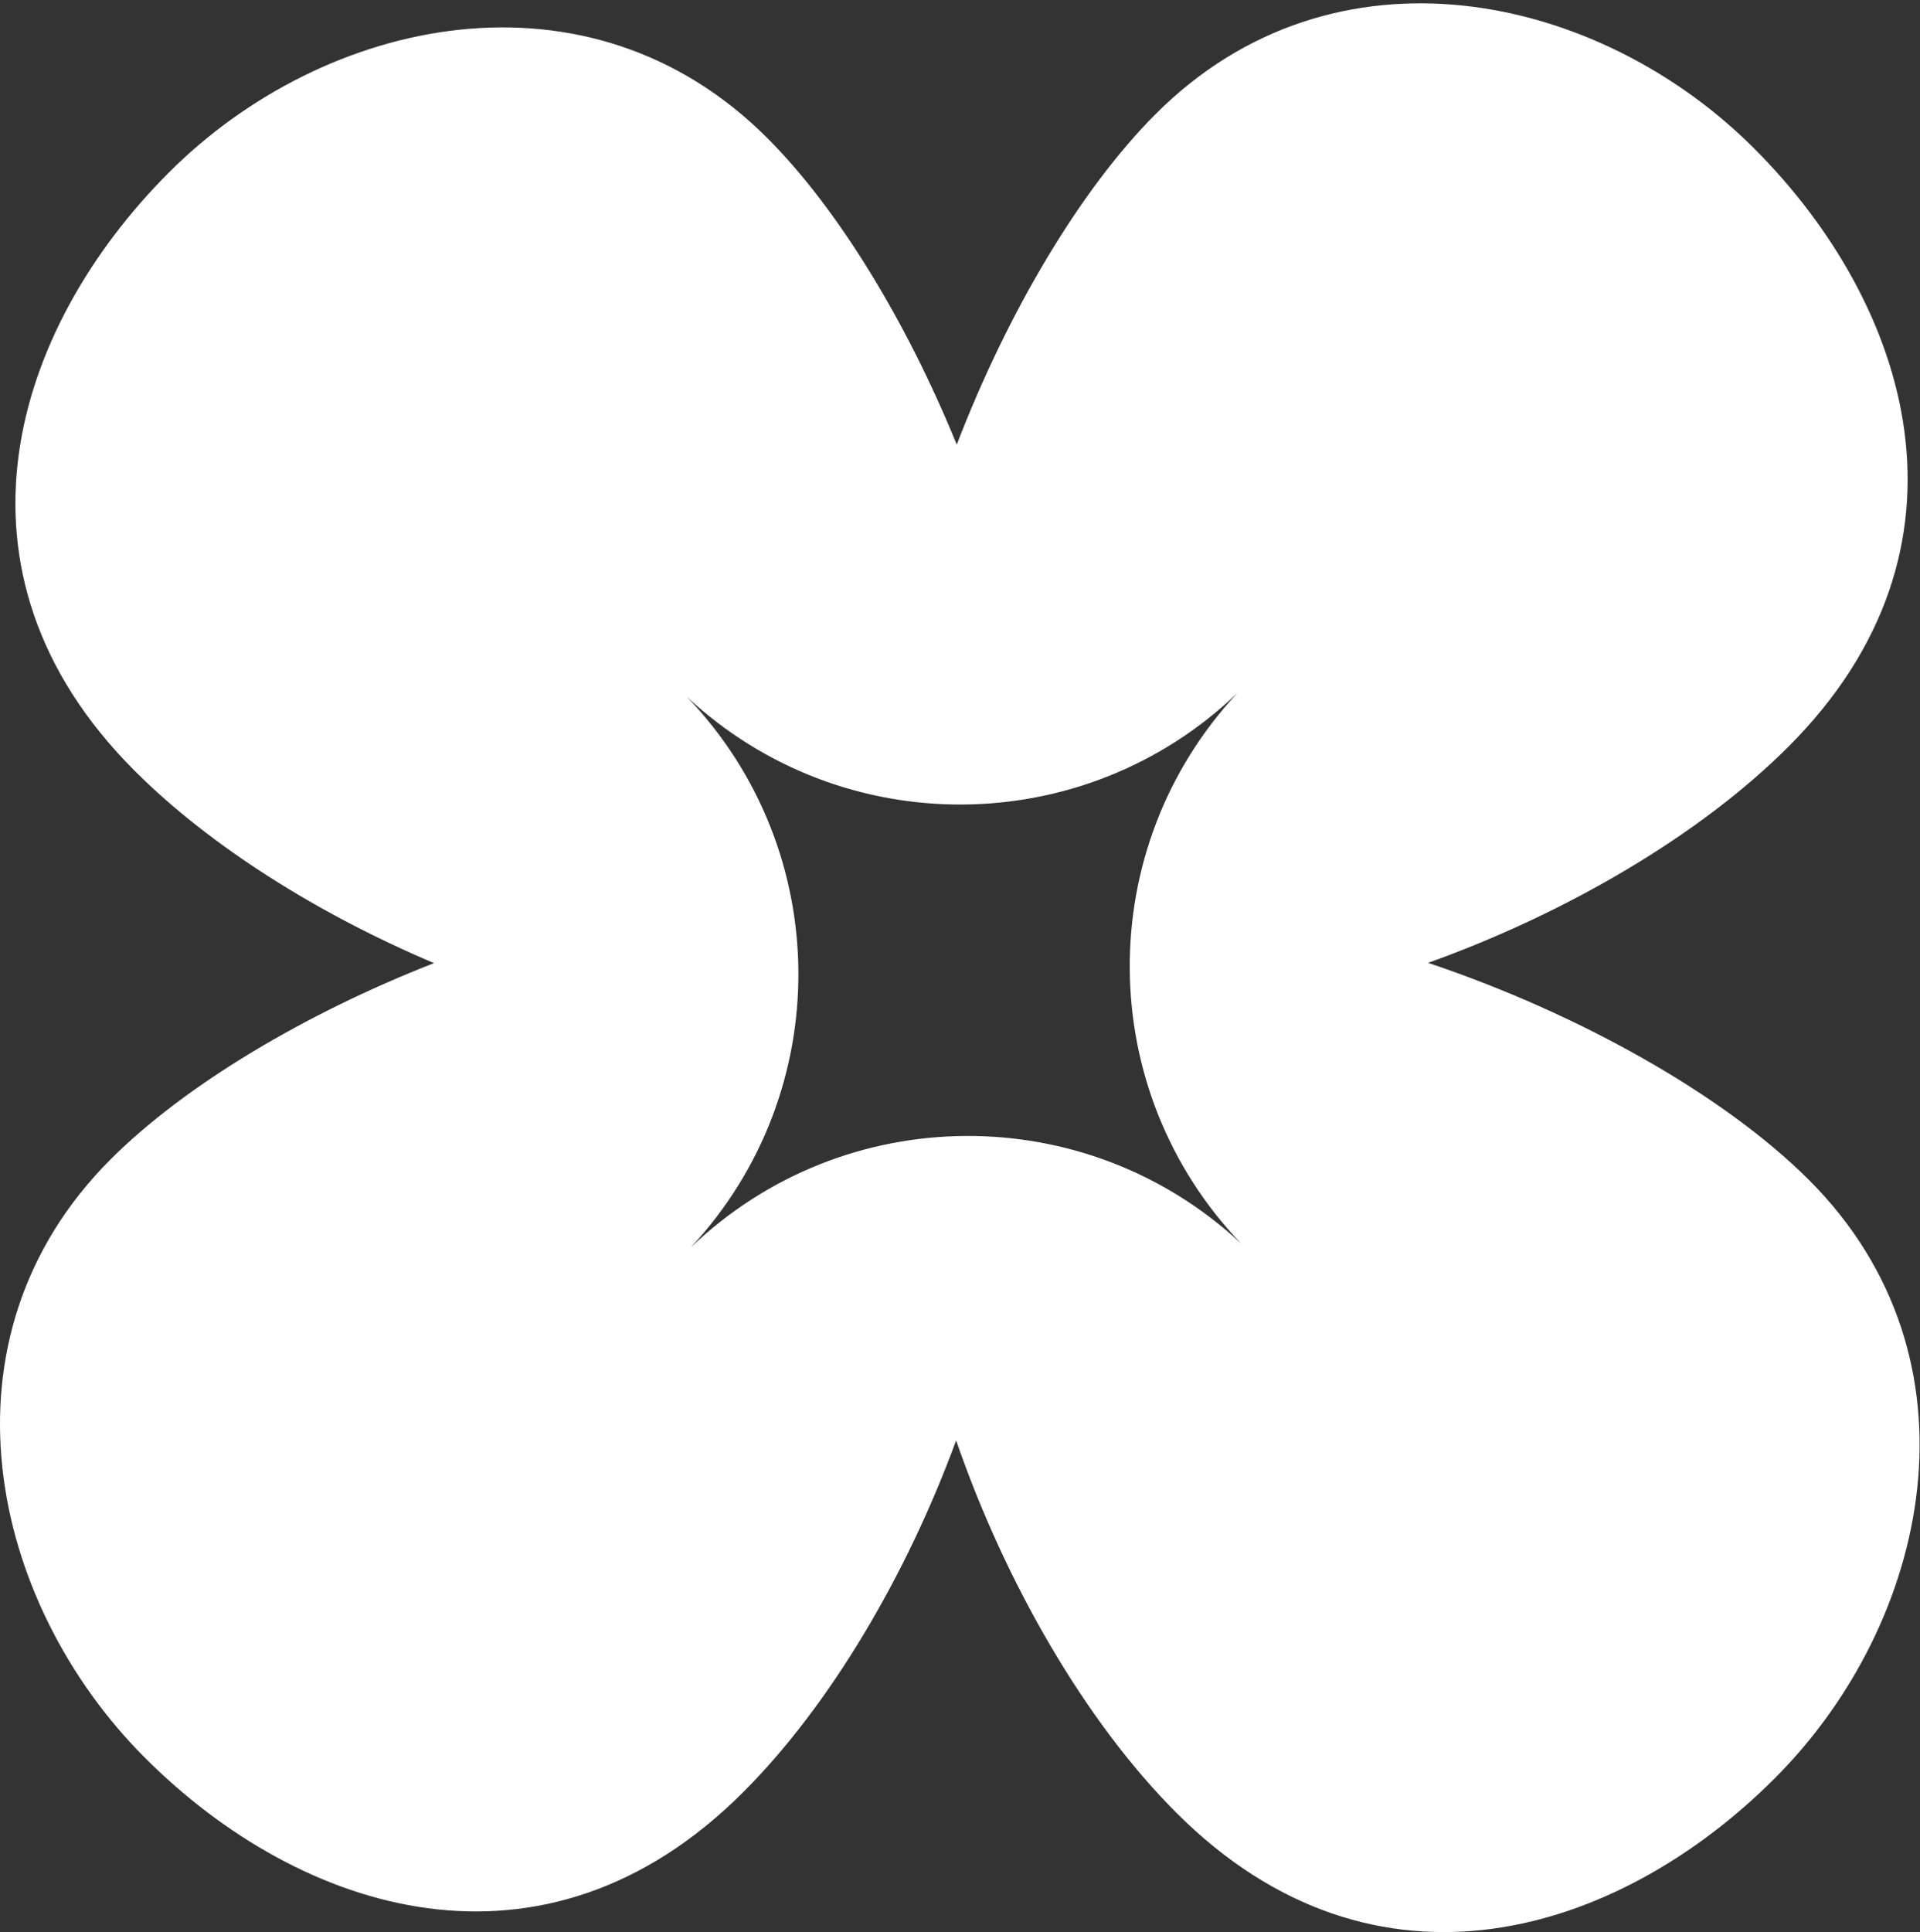 <?xml version="1.0" encoding="UTF-8"?> <svg xmlns="http://www.w3.org/2000/svg" width="328" height="330" viewBox="0 0 328 330" fill="none"><rect x="0" y="0" width="328" height="330" fill="#333333" stroke="none"/> <path fill-rule="evenodd" clip-rule="evenodd" d="M131.074 23.569C143.242 35.737 154.943 55.083 163.446 75.937C172.047 53.534 184.481 32.421 197.445 19.457C227.988 -11.086 273.046 -1.269 299.646 25.331C326.246 51.931 339.587 93.464 305.52 127.531C290.293 142.758 267.395 156.063 243.957 164.447C269.458 172.983 294.429 186.923 309.044 201.539C339.587 232.081 329.77 277.139 303.17 303.739C276.57 330.339 235.037 343.68 200.97 309.613C185.302 293.945 171.67 270.156 163.339 246.014C154.93 268.93 141.867 291.184 126.962 306.089C92.895 340.155 51.362 326.815 24.762 300.215C-1.838 273.615 -11.655 228.557 18.888 198.014C31.615 185.287 52.196 173.071 74.14 164.491C54.468 156.165 35.956 144.599 23 131.643C-11.067 97.576 2.273 56.042 28.873 29.442C55.473 2.842 100.531 -6.974 131.074 23.569ZM211.396 118.356C185.188 143.503 143.897 143.79 117.342 119.009C142.489 145.218 142.776 186.508 117.995 213.063C144.204 187.916 185.494 187.629 212.049 212.41C186.902 186.201 186.615 144.911 211.396 118.356Z" fill="white"></path> </svg> 